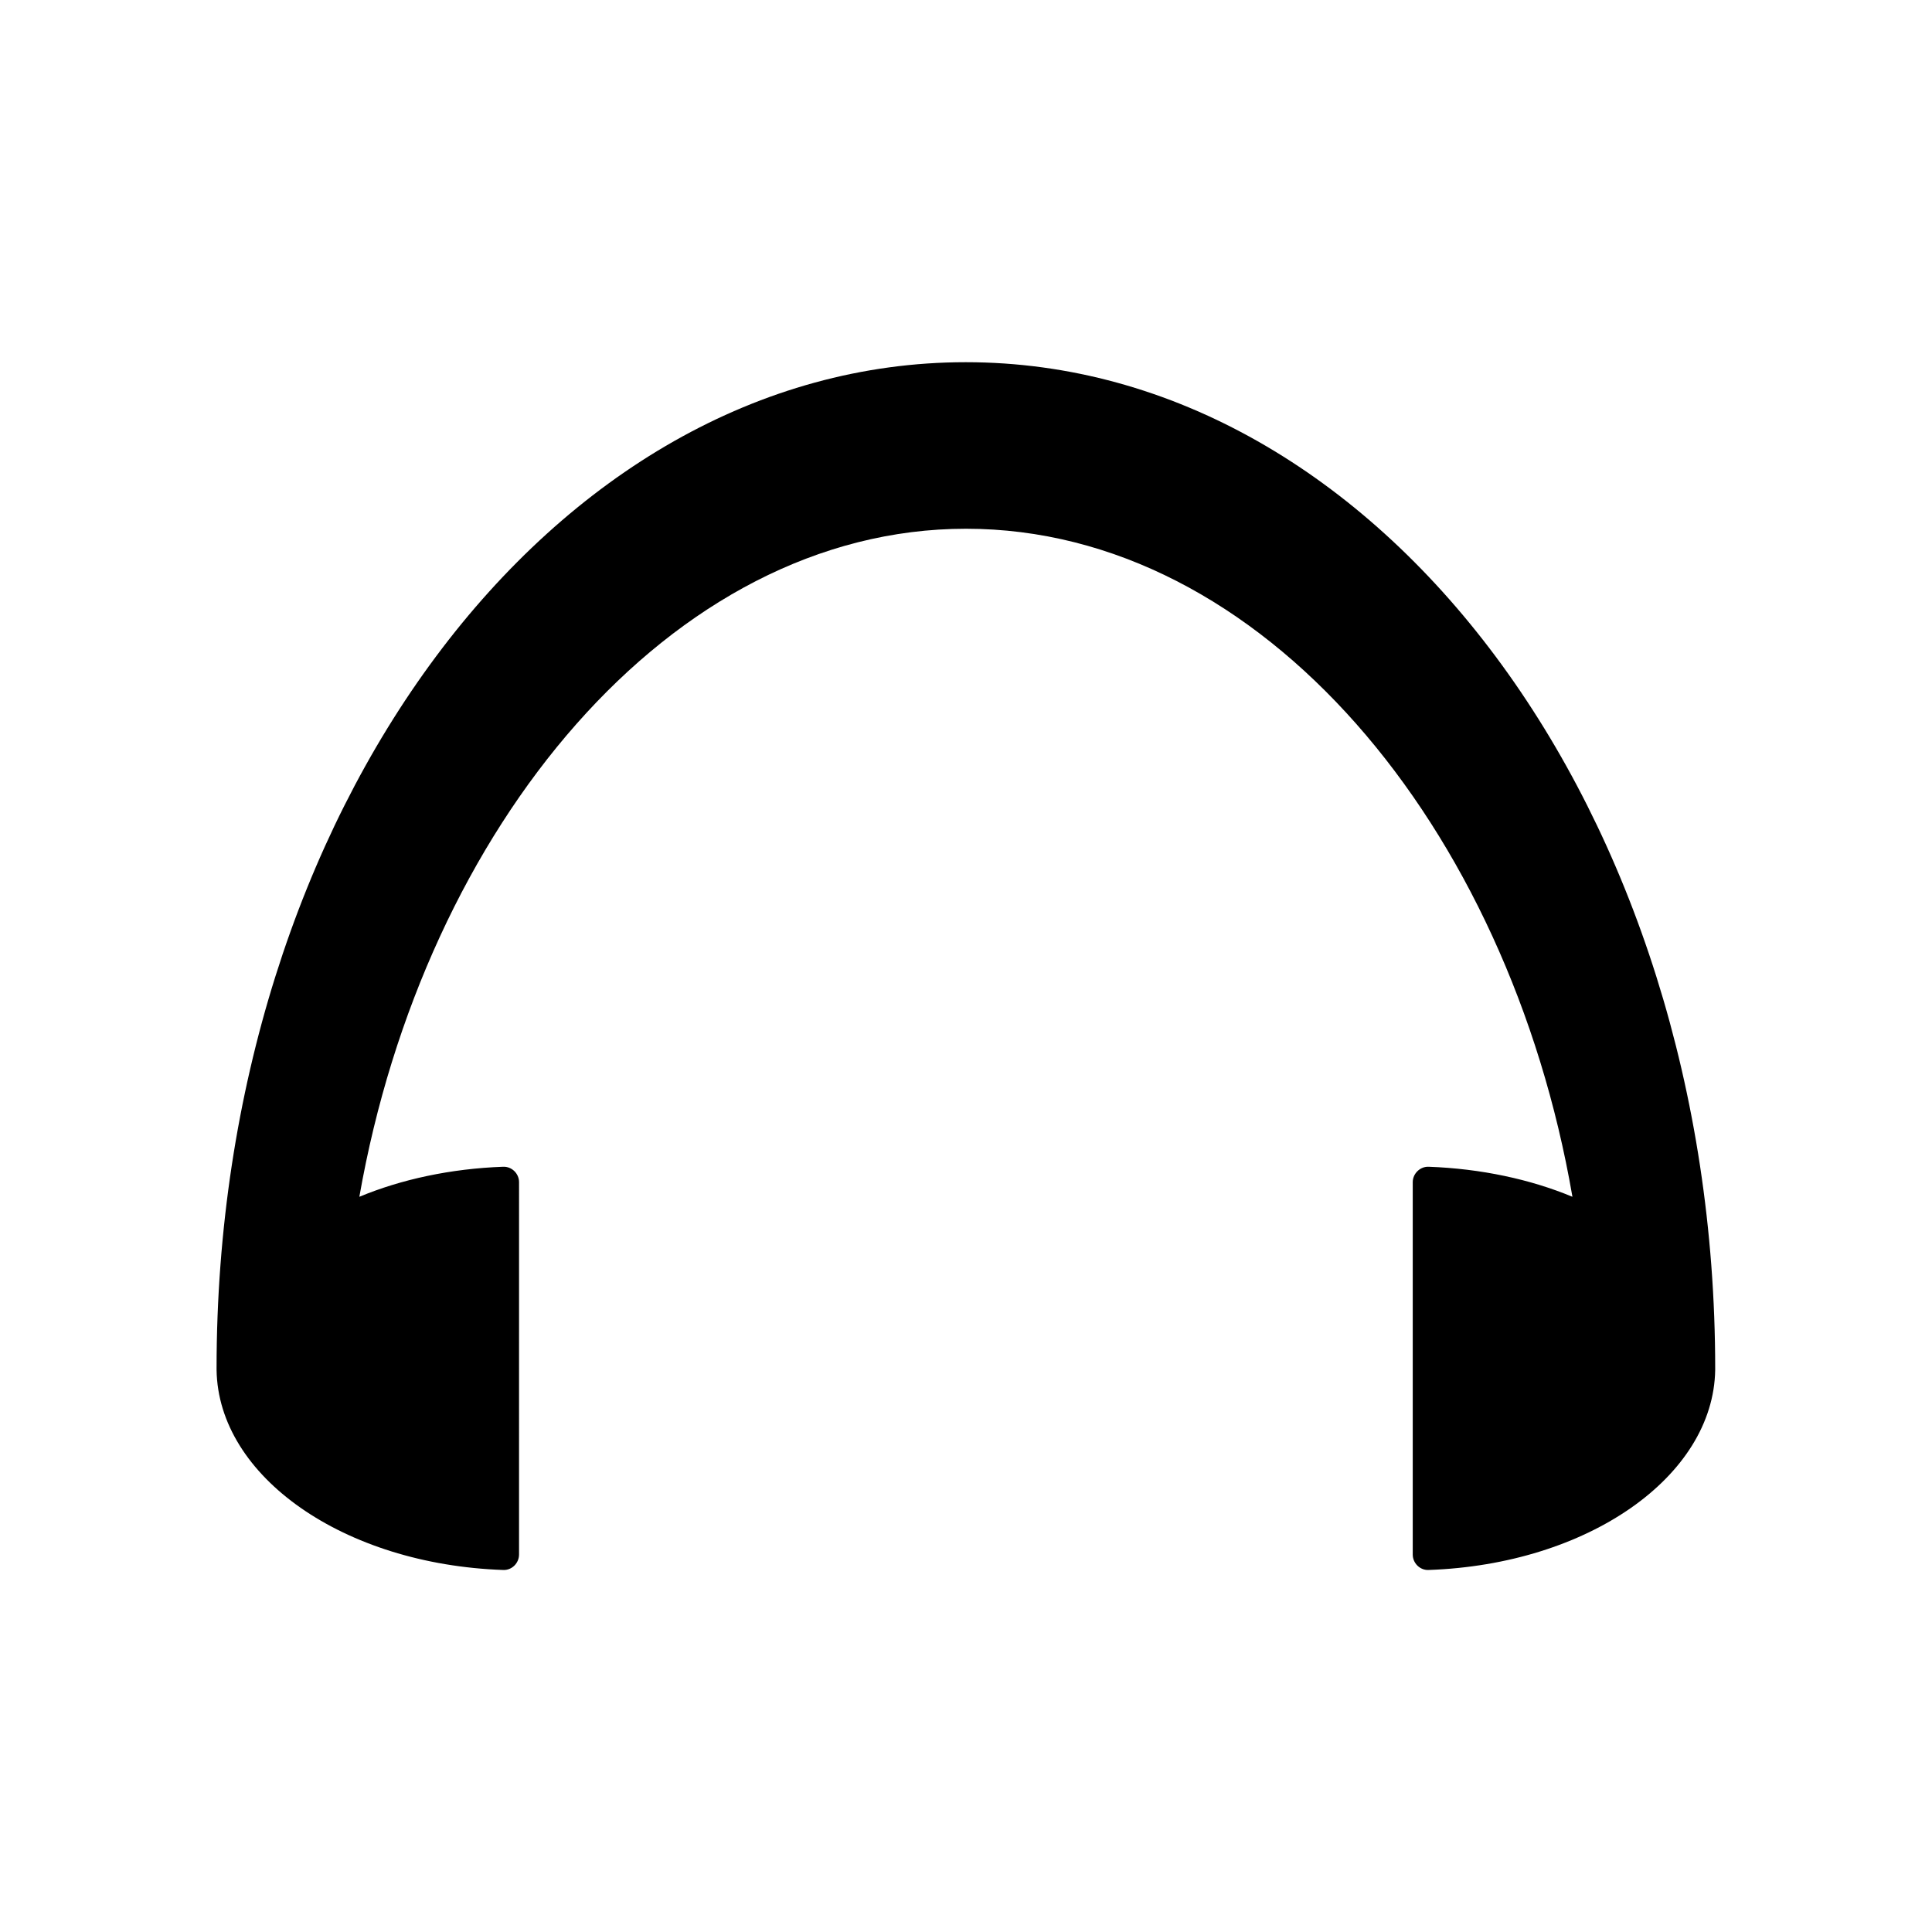 <?xml version="1.0" encoding="UTF-8"?>
<!-- Uploaded to: ICON Repo, www.iconrepo.com, Generator: ICON Repo Mixer Tools -->
<svg fill="#000000" width="800px" height="800px" version="1.1" viewBox="144 144 512 512" xmlns="http://www.w3.org/2000/svg">
 <path d="m277.37 560.06c2.266 0.102 4.18-1.812 4.18-4.082l0.004-98.695c0-2.266-1.914-4.18-4.231-4.082-13.855 0.504-26.953 3.324-38.09 7.961 17.18-97.941 82.523-177.04 160.77-177.04 78.441 0 143.79 78.898 160.71 177.04-11.133-4.637-24.234-7.457-38.09-7.961-2.266-0.102-4.231 1.812-4.231 4.082v98.695c0 2.266 1.914 4.18 4.18 4.082 42.219-1.461 75.52-24.738 75.973-53v-0.402c0-147.41-88.82-266.67-198.6-266.67-109.78 0-198.55 119.25-198.55 266.62v0.402c0.402 28.312 33.754 51.59 75.973 53.051z"/>
</svg>